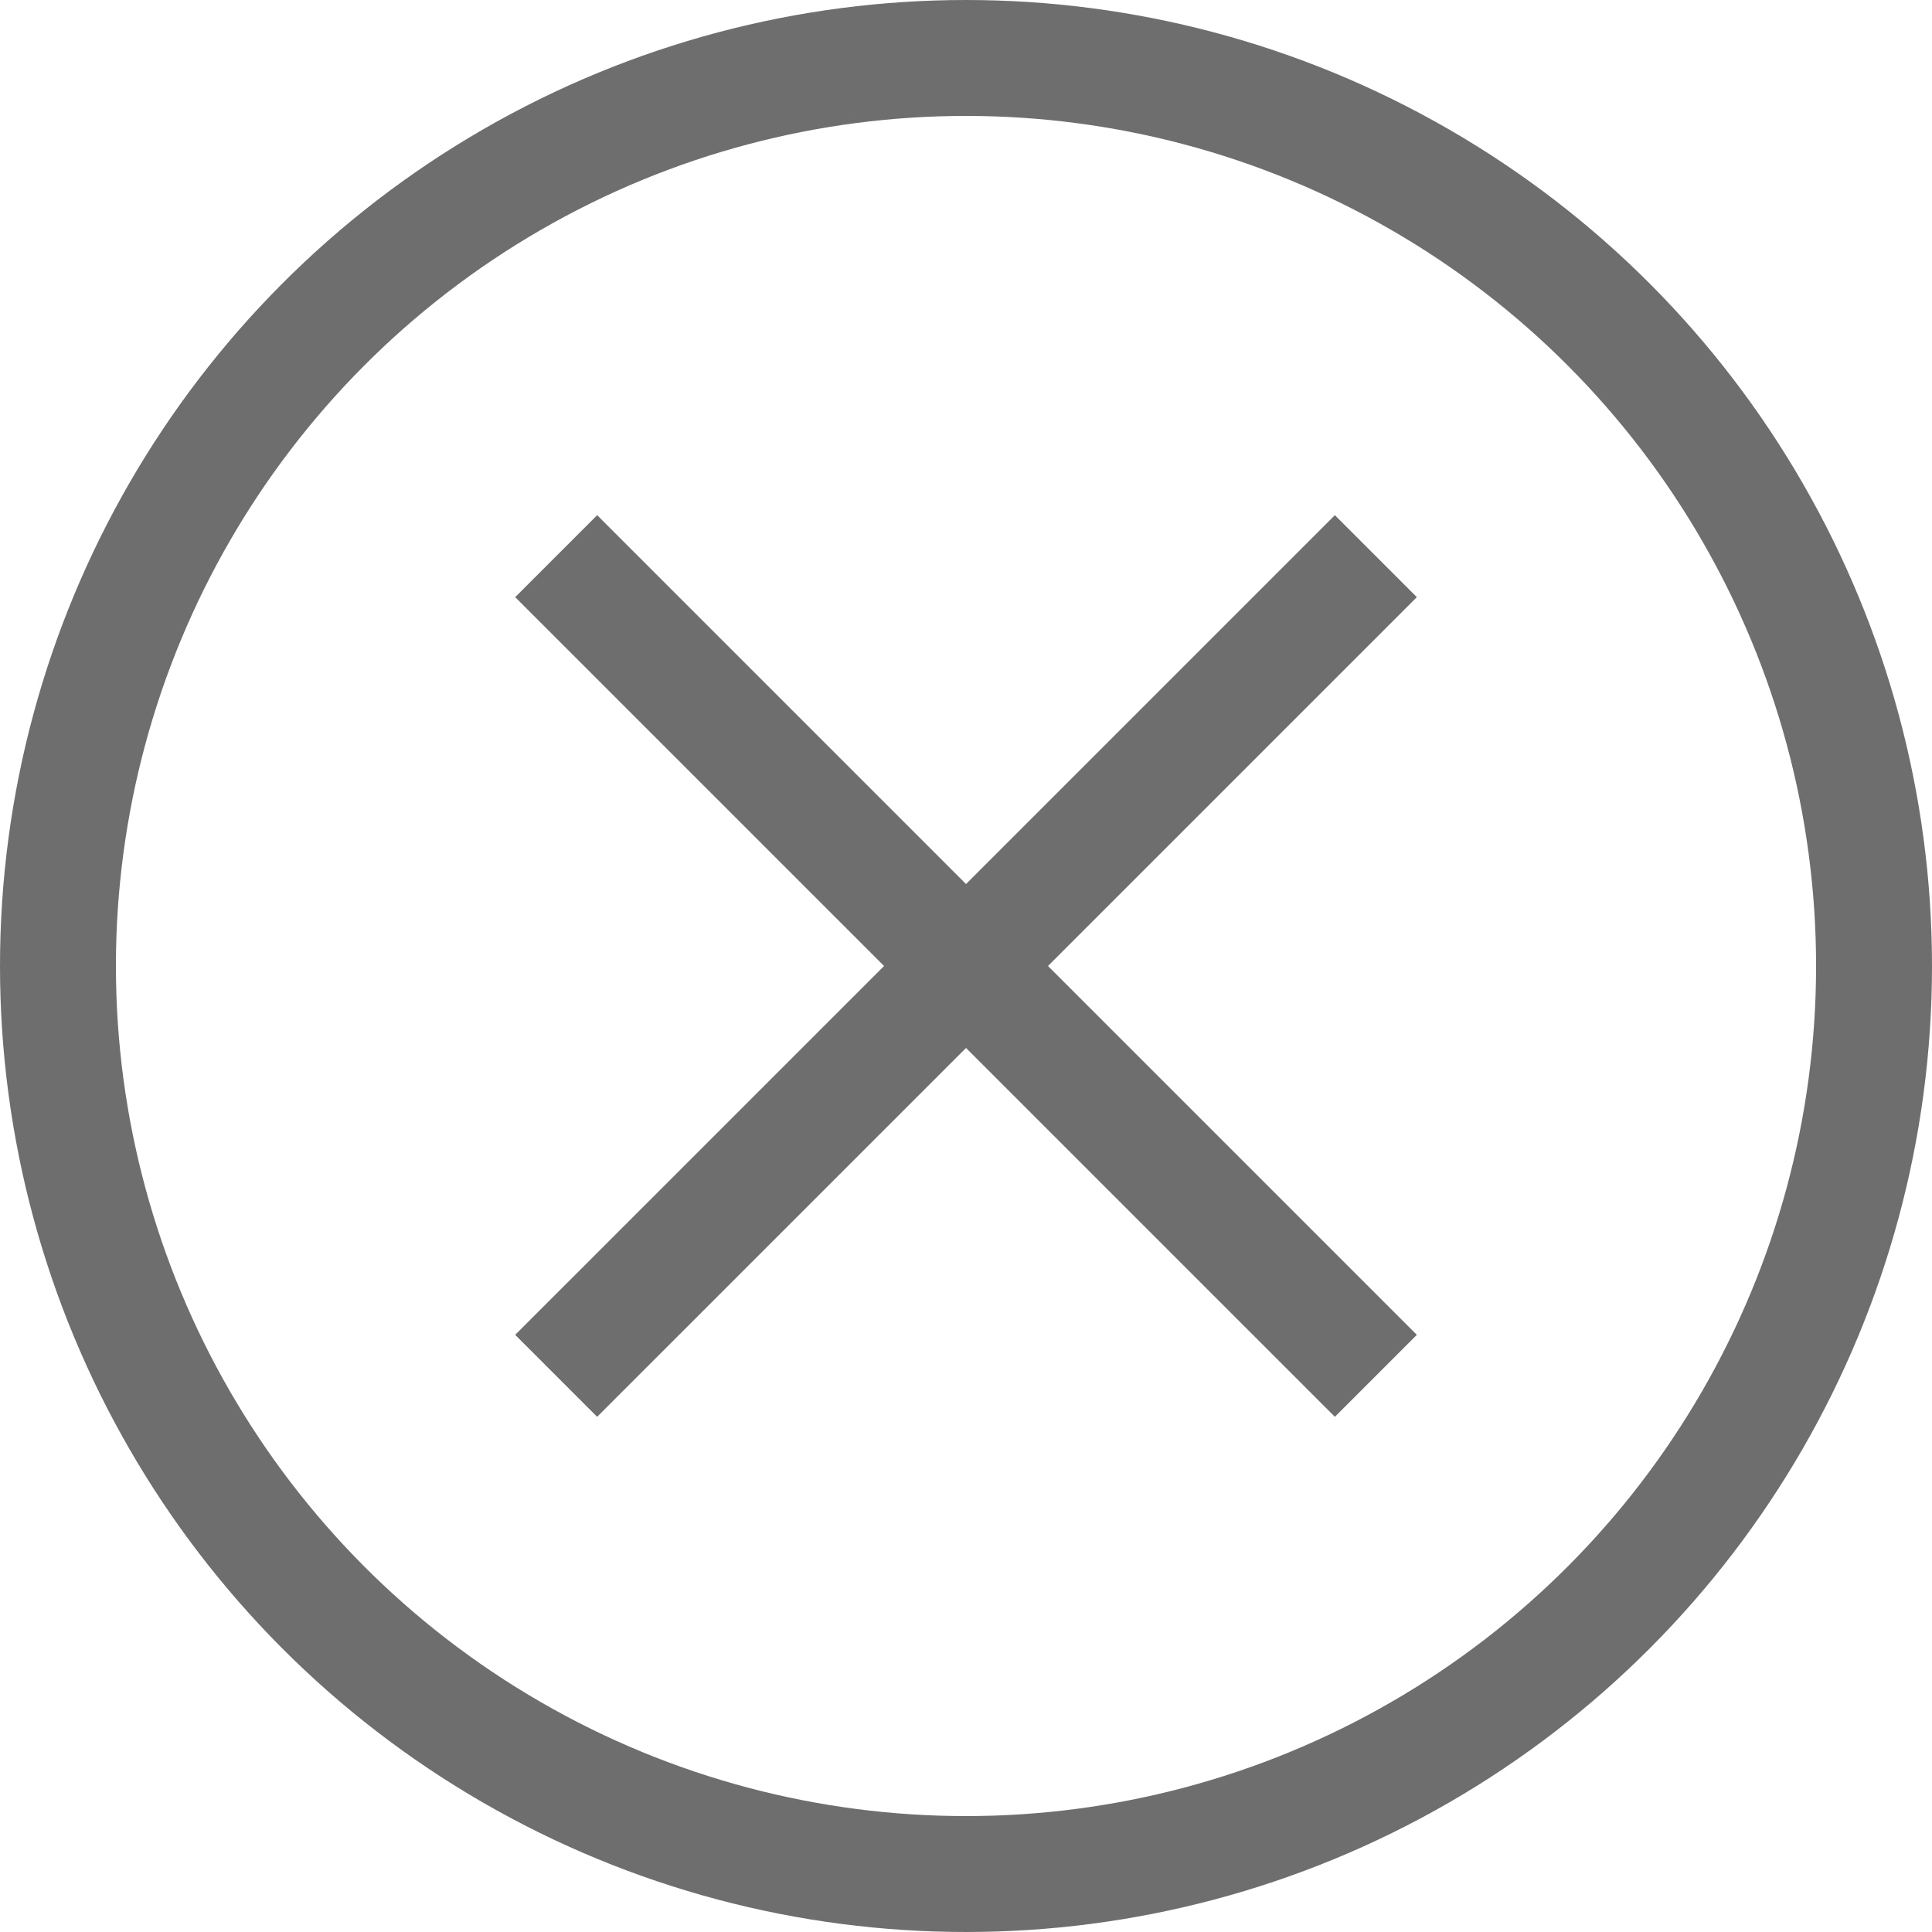 <svg xmlns="http://www.w3.org/2000/svg" xmlns:xlink="http://www.w3.org/1999/xlink" version="1.1" x="0px" y="0px" viewBox="0 0 100 100" enable-background="new 0 0 100 100" xml:space="preserve" aria-hidden="true" width="100px" height="100px" style="fill:url(#CerosGradient_idb297953ee);"><defs><linearGradient class="cerosgradient" data-cerosgradient="true" id="CerosGradient_idb297953ee" gradientUnits="userSpaceOnUse" x1="50%" y1="100%" x2="50%" y2="0%"><stop offset="0%" stop-color="#6E6E6E"/><stop offset="100%" stop-color="#6E6E6E"/></linearGradient><linearGradient/></defs><g><circle fill="none" stroke="#000000" stroke-width="6" stroke-miterlimit="10" cx="50" cy="50" r="47" style="stroke:url(#CerosGradient_idb297953ee);"/><line fill="none" stroke="#000000" stroke-width="6" stroke-miterlimit="10" x1="71.214" y1="71.213" x2="28.787" y2="28.787" style="stroke:url(#CerosGradient_idb297953ee);"/><line fill="none" stroke="#000000" stroke-width="6" stroke-miterlimit="10" x1="28.787" y1="71.213" x2="71.214" y2="28.787" style="stroke:url(#CerosGradient_idb297953ee);"/></g></svg>